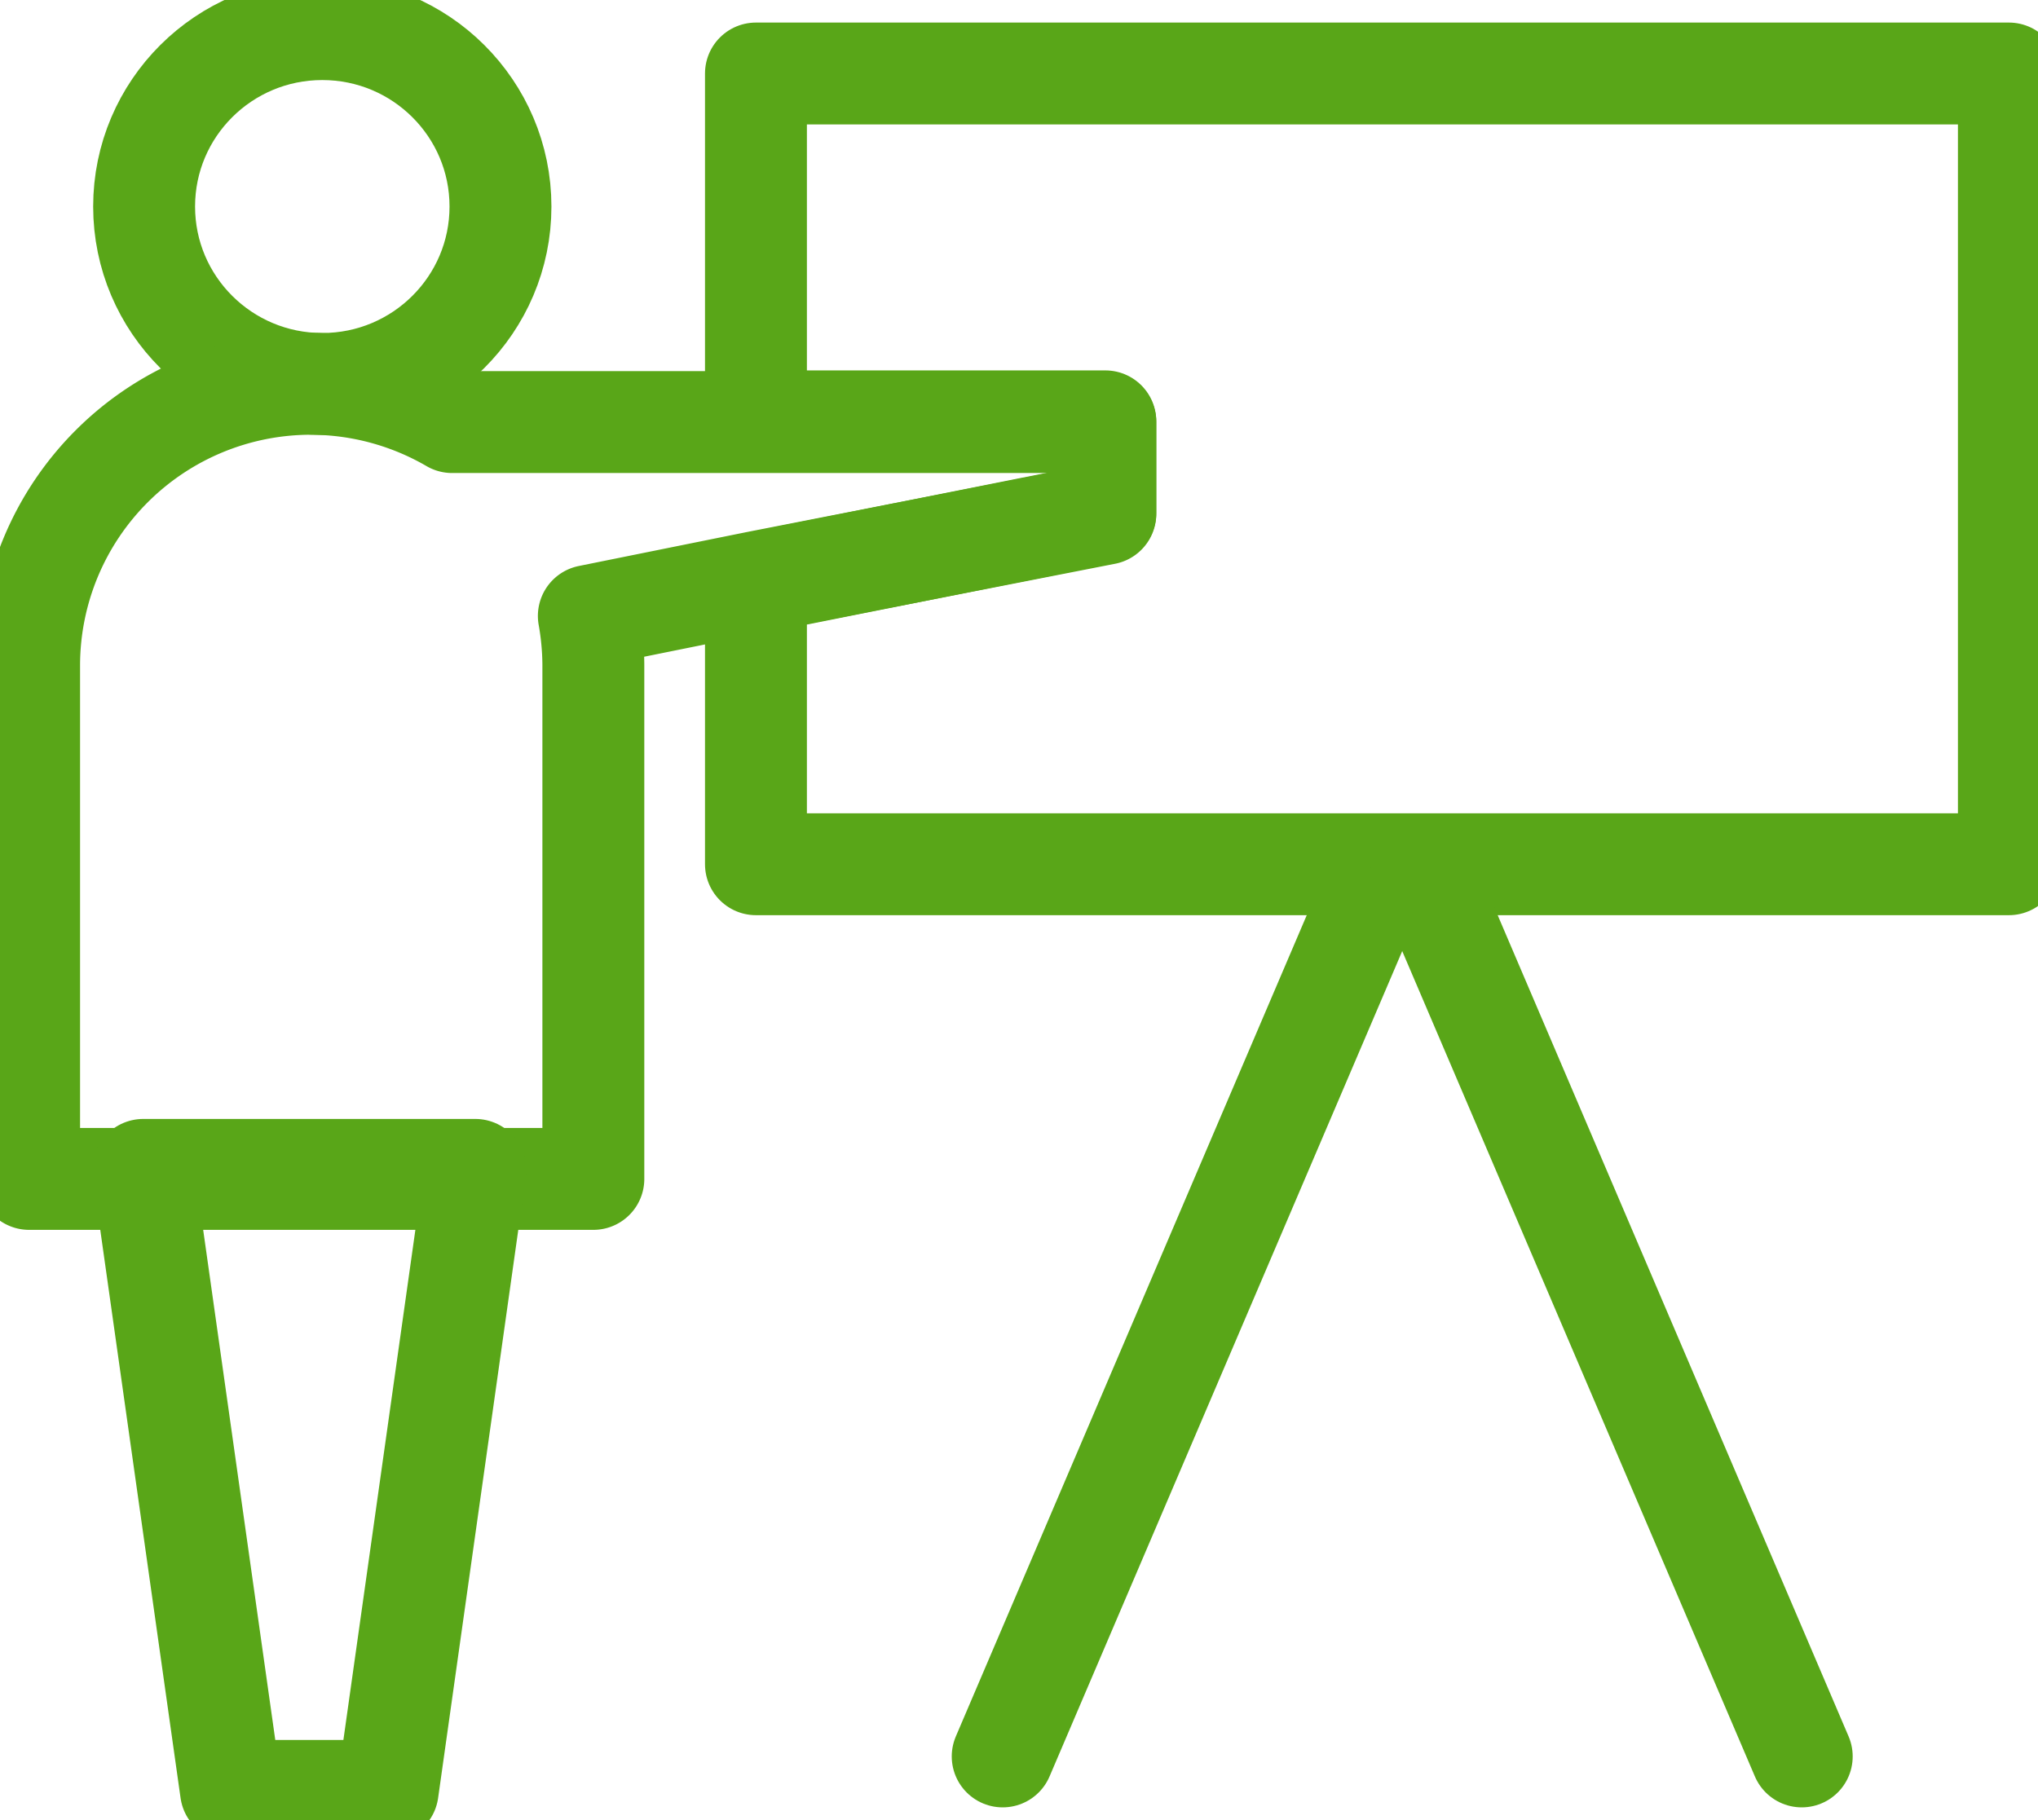 <?xml version="1.0" encoding="UTF-8" standalone="no"?>
<svg
   viewBox="0 0 140 125.05"
   version="1.1"
   id="svg3416"
   sodipodi:docname="presentation2.svg"
   inkscape:version="1.2.1 (9c6d41e410, 2022-07-14)"
   xmlns:inkscape="http://www.inkscape.org/namespaces/inkscape"
   xmlns:sodipodi="http://sodipodi.sourceforge.net/DTD/sodipodi-0.dtd"
   xmlns="http://www.w3.org/2000/svg"
   xmlns:svg="http://www.w3.org/2000/svg">
  <sodipodi:namedview
     id="namedview3418"
     pagecolor="#ffffff"
     bordercolor="#000000"
     borderopacity="0.25"
     inkscape:showpageshadow="2"
     inkscape:pageopacity="0.0"
     inkscape:pagecheckerboard="0"
     inkscape:deskcolor="#d1d1d1"
     showgrid="false"
     inkscape:zoom="1.8872451"
     inkscape:cx="69.94322"
     inkscape:cy="62.525"
     inkscape:window-width="1920"
     inkscape:window-height="2054"
     inkscape:window-x="-11"
     inkscape:window-y="0"
     inkscape:window-maximized="1"
     inkscape:current-layer="svg3416" />
  <defs
     id="defs3400">
    <style
       id="style3398">.\33 {fill:none;stroke:#140404;stroke-linecap:round;stroke-linejoin:round;stroke-width:4px;}</style>
  </defs>
  <g
     id="Layer_2"
     data-name="Layer 2"
     style="stroke:#5138ee;stroke-opacity:1;stroke-width:7;stroke-dasharray:none">
    <g
       id="VECTOR"
       style="stroke:#59a618;stroke-opacity:1;stroke-width:7;stroke-dasharray:none">
      <polygon
         class="3"
         points="138 5.05 138 59.38 51.93 59.38 51.93 40.04 75.93 35.25 75.93 28.95 51.93 28.95 51.93 5.05 138 5.05"
         id="polygon3402"
         style="stroke:#59a618;stroke-opacity:1;stroke-width:7;stroke-dasharray:none" />
      <line
         class="3"
         x1="68.88"
         y1="120.68"
         x2="94.97"
         y2="59.61"
         id="line3404"
         style="stroke:#59a618;stroke-opacity:1;stroke-width:7;stroke-dasharray:none" />
      <line
         class="3"
         x1="123.77"
         y1="120.68"
         x2="97.68"
         y2="59.61"
         id="line3406"
         style="stroke:#59a618;stroke-opacity:1;stroke-width:7;stroke-dasharray:none" />
      <ellipse
         class="3"
         cx="22.14"
         cy="14.19"
         rx="12.24"
         ry="12.19"
         id="ellipse3408"
         style="stroke:#59a618;stroke-opacity:1;stroke-width:7;stroke-dasharray:none" />
      <path
         class="3"
         d="M75.93,29v6.3L51.93,40,40.45,42.32v0a19.64,19.64,0,0,1,.31,3.37V81H2V45.67a19.36,19.36,0,0,1,19.37-19.3A19.39,19.39,0,0,1,31.06,29l0,0Z"
         id="path3410"
         style="stroke:#59a618;stroke-opacity:1;stroke-width:7;stroke-dasharray:none" />
      <polygon
         class="3"
         points="32.65 80.38 9.84 80.38 15.87 123.05 26.63 123.05 32.65 80.38"
         id="polygon3412"
         style="stroke:#59a618;stroke-opacity:1;stroke-width:7;stroke-dasharray:none" />
    </g>
  </g>
</svg>
